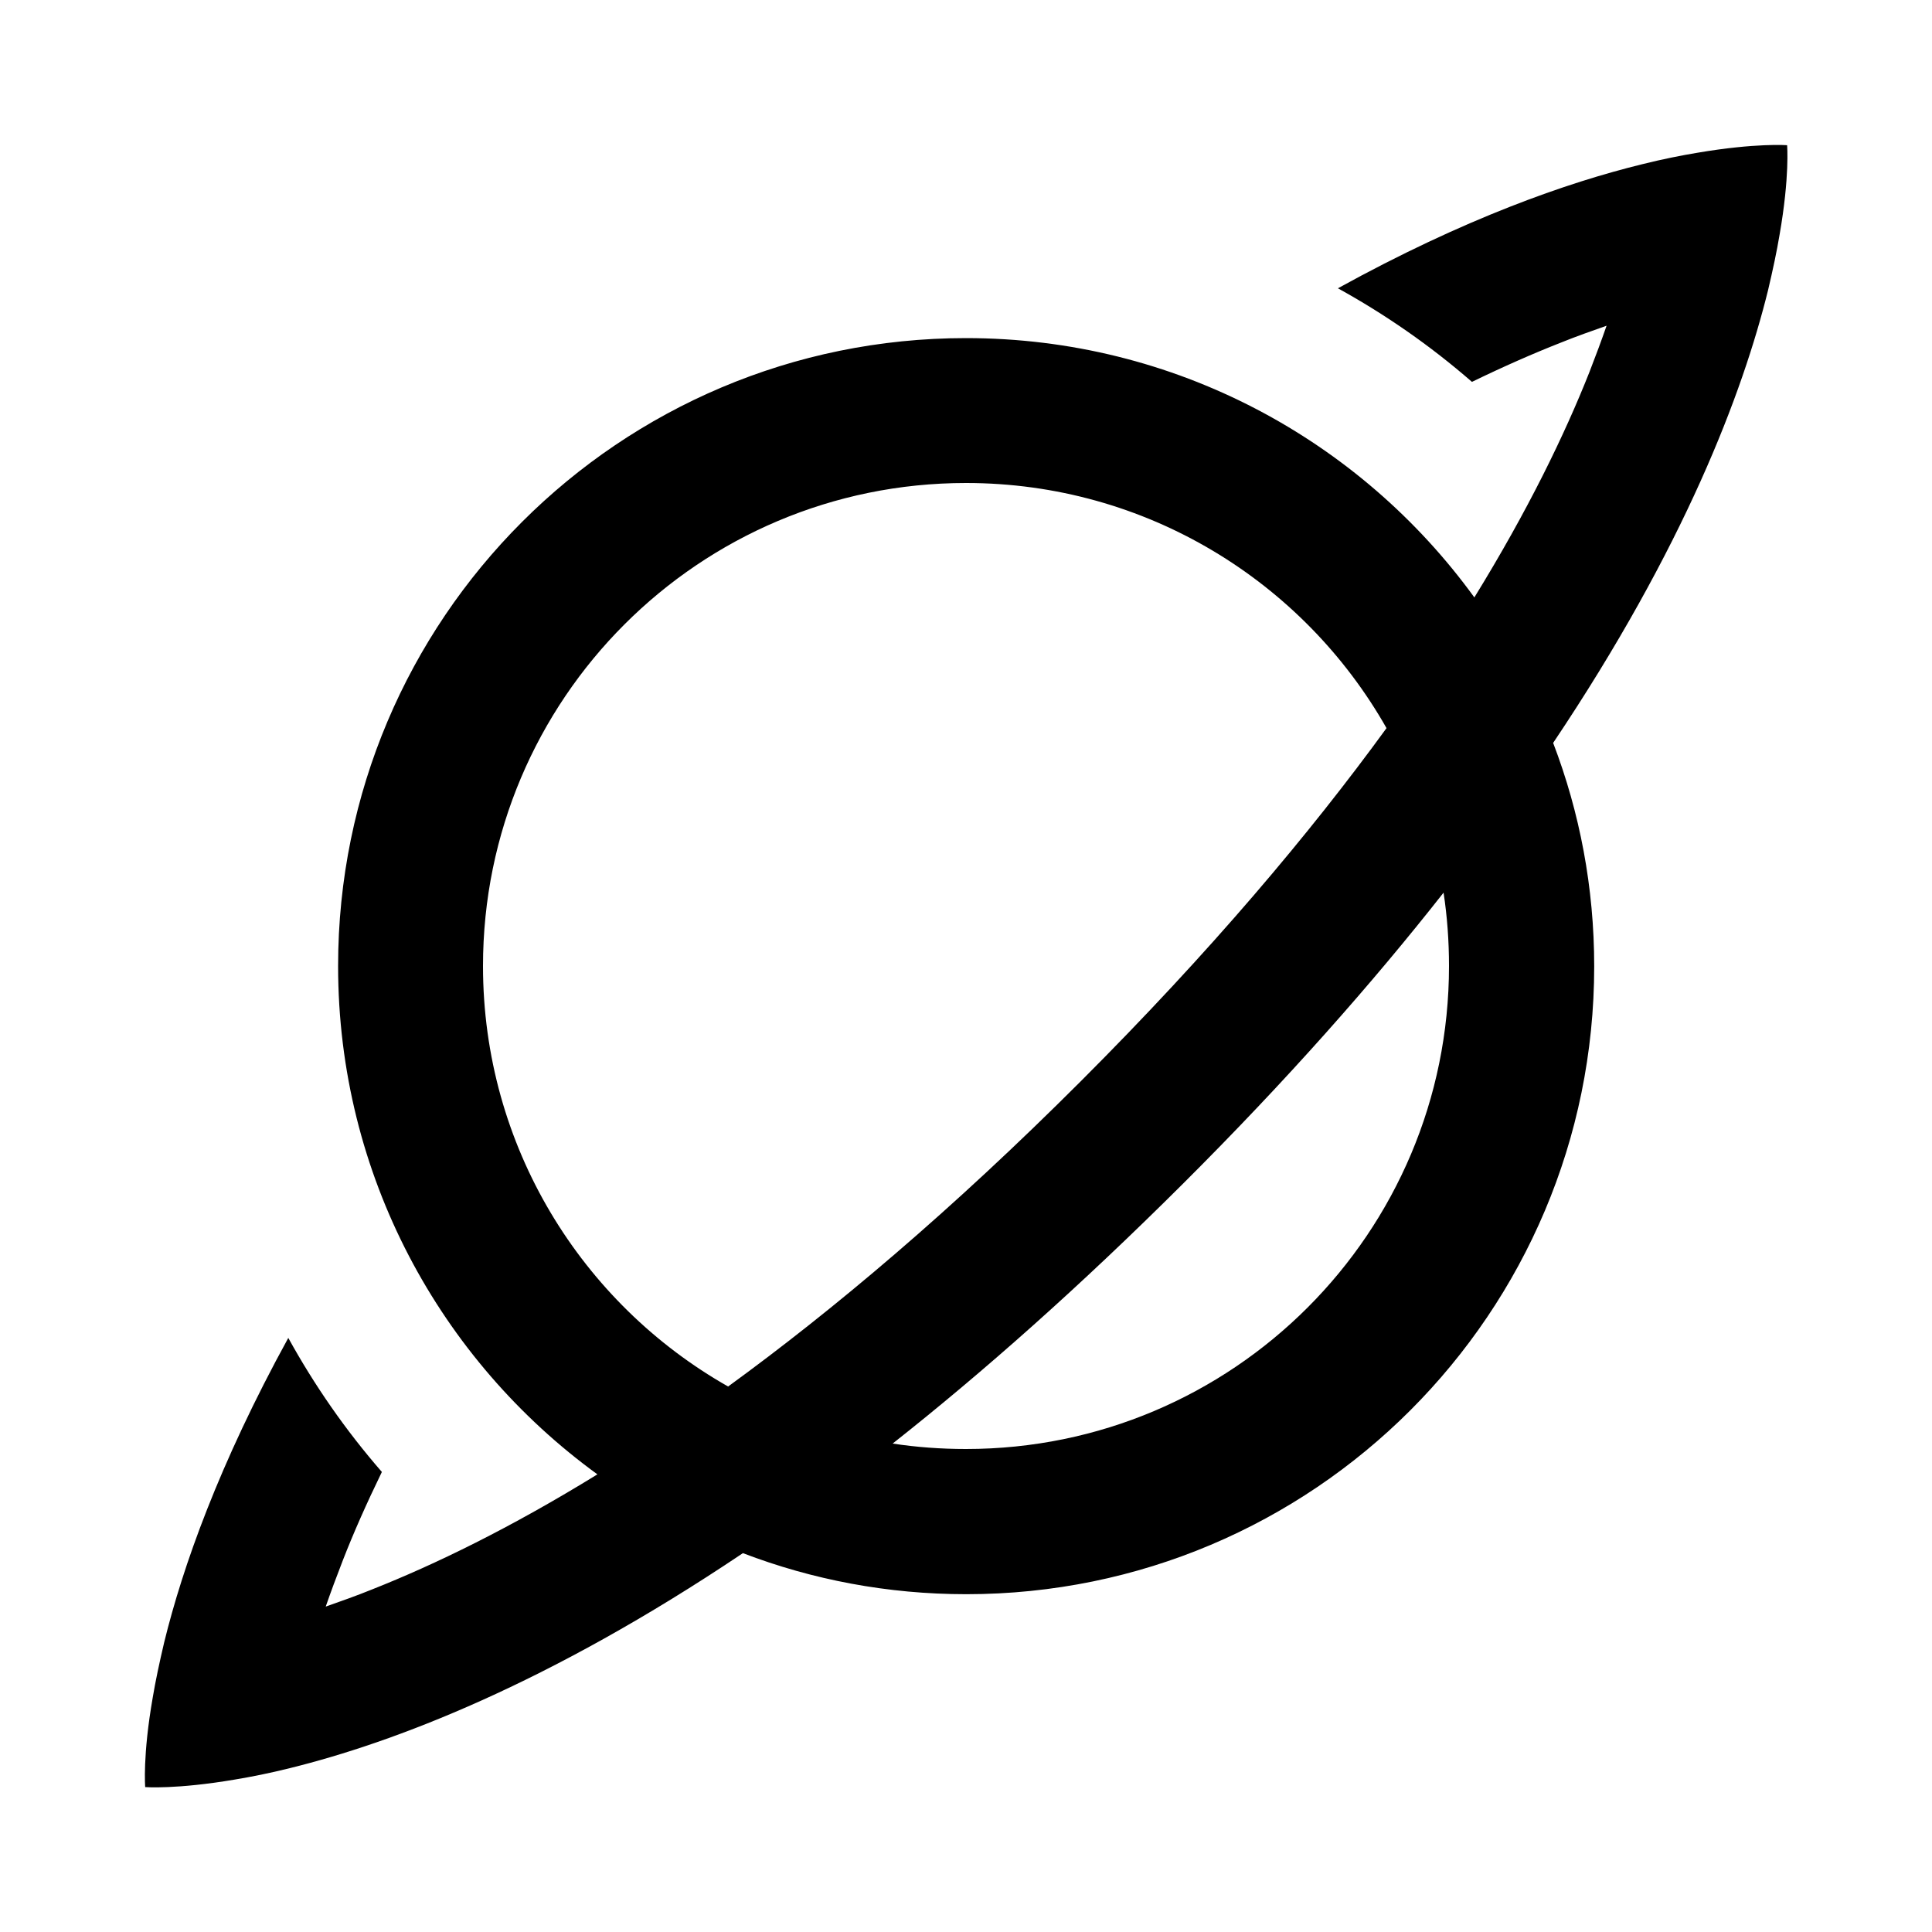 <svg xmlns="http://www.w3.org/2000/svg" viewBox="0 0 640 640"><!--! Font Awesome Pro 7.1.0 by @fontawesome - https://fontawesome.com License - https://fontawesome.com/license (Commercial License) Copyright 2025 Fonticons, Inc. --><path fill="currentColor" d="M592 48.1C592 48.1 592.9 58.4 589.5 77.8C588.6 83.2 587.3 89.3 585.7 96.1C577.3 130.1 558.1 181.1 514.5 246.1C523.3 269.1 528.1 294 528.1 320.1C528.1 435 435 528.1 320.1 528.1C294 528.1 269.1 523.3 246.1 514.5C181.2 558.1 130.1 577.3 96.1 585.7C89.3 587.4 83.2 588.6 77.8 589.5C58.4 592.8 48.1 592 48.1 592C48.1 592 47.2 581.7 50.6 562.3C51.5 556.9 52.8 550.8 54.4 544C60.5 519.1 72.5 485.1 95.5 443.2C104.1 458.8 114.4 473.7 126.5 487.6C121.4 498.1 117.1 507.8 113.6 516.8C111.5 522.2 109.6 527.3 107.9 532.2C112.7 530.5 117.9 528.7 123.3 526.5C144 518.3 169 506.2 197.9 488.4C145.9 450.6 112 389.3 112 320C112 205.1 205.1 112 320 112C389.2 112 450.6 145.8 488.4 197.9C506.2 169 518.3 144 526.5 123.3C528.6 117.9 530.5 112.8 532.2 107.9C527.4 109.6 522.2 111.4 516.8 113.6C507.9 117.1 498.1 121.4 487.6 126.5C473.7 114.4 458.8 104.1 443.2 95.5C485.1 72.4 519.1 60.5 544 54.4C550.8 52.7 556.9 51.5 562.3 50.6C581.7 47.3 592 48.1 592 48.1zM459.3 241.2C431.8 192.7 379.7 160 320 160C231.6 160 160 231.6 160 320C160 379.7 192.7 431.8 241.2 459.3C276.1 433.9 315.2 401 358.1 358.1C401 315.2 434 276 459.3 241.2zM295.7 478.2C303.6 479.4 311.7 480 320 480C408.4 480 480 408.4 480 320C480 311.7 479.4 303.6 478.2 295.7C454.7 325.6 426.3 357.8 392 392C357.7 426.2 325.6 454.6 295.7 478.2z"/></svg>